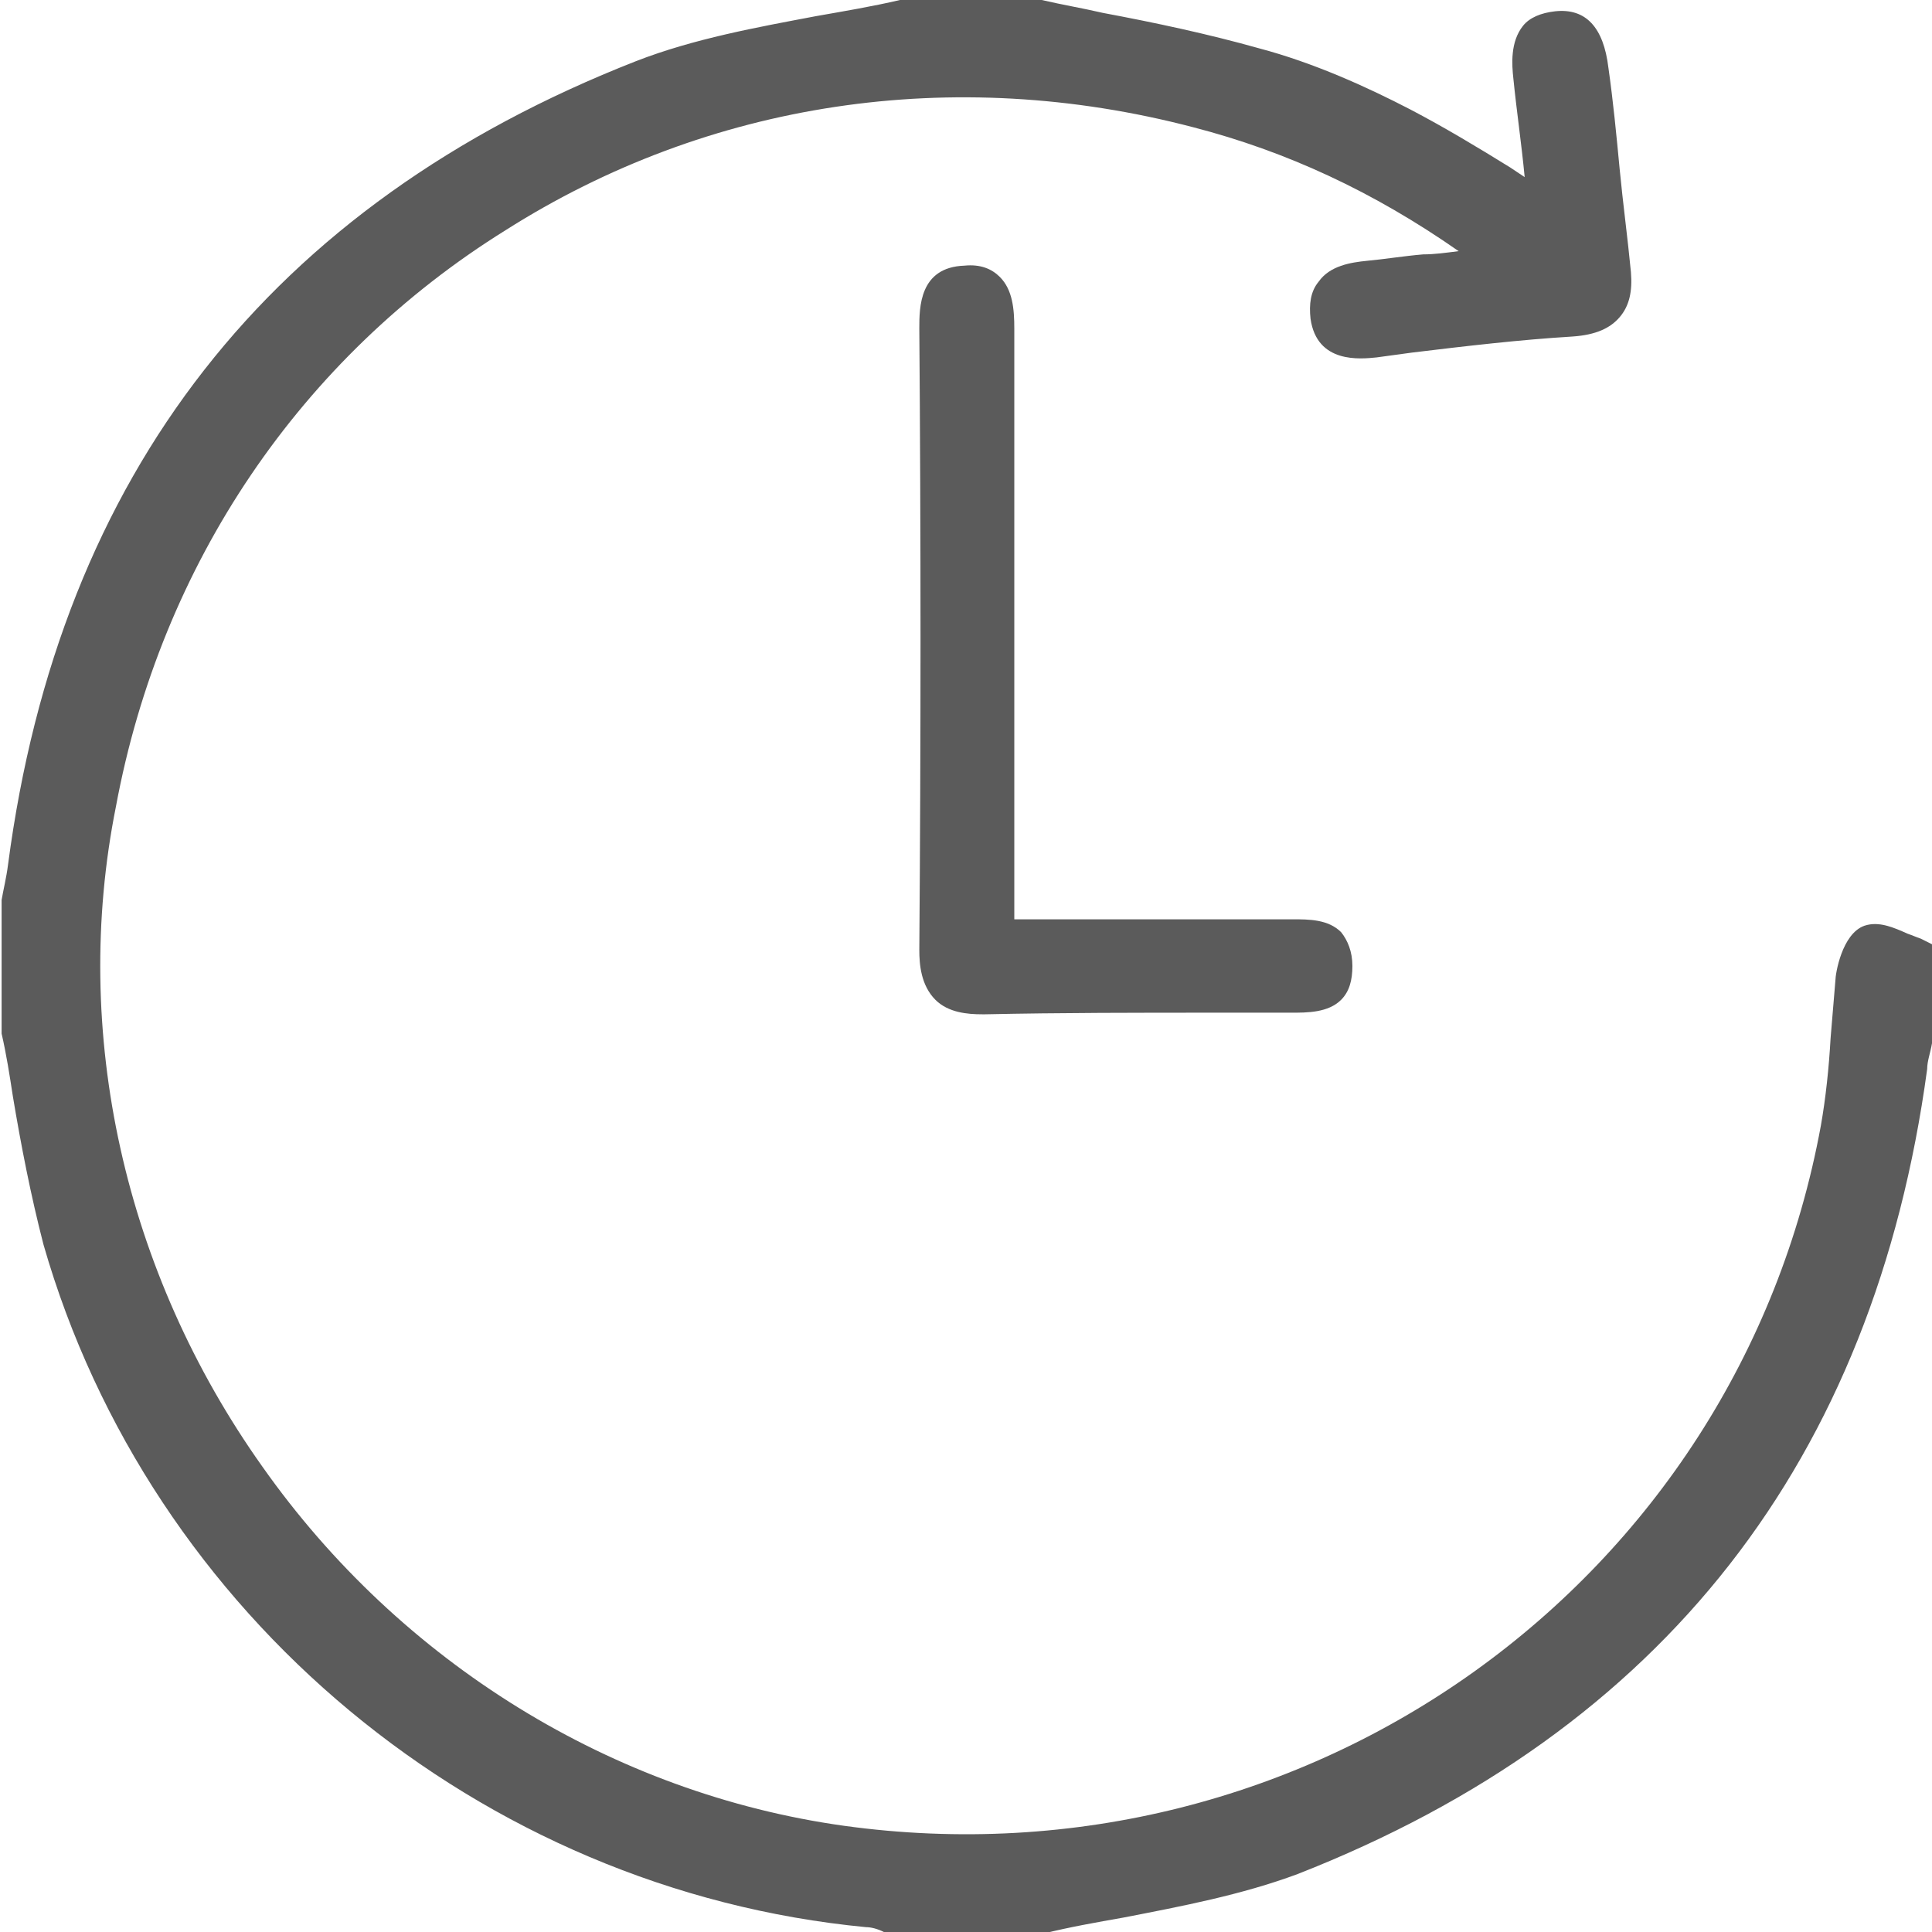 <?xml version="1.0" encoding="utf-8"?>
<!-- Generator: Adobe Illustrator 24.0.1, SVG Export Plug-In . SVG Version: 6.00 Build 0)  -->
<!DOCTYPE svg PUBLIC "-//W3C//DTD SVG 1.1 Basic//EN" "http://www.w3.org/Graphics/SVG/1.1/DTD/svg11-basic.dtd">
<svg version="1.1" baseProfile="basic" id="Isolation_Mode"
	 xmlns="http://www.w3.org/2000/svg" xmlns:xlink="http://www.w3.org/1999/xlink" x="0px" y="0px" viewBox="0 0 120 120"
	 xml:space="preserve">
<g>
	<path style="fill:#5B5B5B;" d="M119.3,58.3c-0.3-0.1-0.5-0.2-0.8-0.3c-0.9-0.4-1.8-0.8-2.7-0.5c-1.4,0.5-1.8,3-1.8,3.4
		c-0.1,1.2-0.2,2.4-0.3,3.6c-0.1,1.8-0.3,3.7-0.6,5.4c-5.2,28.4-31.9,47.5-60.7,43.5c-14.3-2-27.5-10.1-36.1-22.3
		c-8.6-12.1-11.9-27-9.1-41C10,35,18.7,22.2,31.4,14.3C44,6.3,59.2,4,74.1,7.9c5.8,1.5,11.2,4,16.5,7.7c-0.8,0.1-1.5,0.2-2.2,0.2
		c-1.2,0.1-2.4,0.3-3.5,0.4c-1,0.1-2.3,0.3-3,1.3c-0.5,0.6-0.6,1.4-0.5,2.3c0.4,2.8,3.1,2.5,4.1,2.4l2.2-0.3c3.3-0.4,6.7-0.8,10-1
		c1.4-0.1,2.3-0.5,2.9-1.2c0.6-0.7,0.8-1.6,0.7-2.8c-0.2-2.1-0.5-4.3-0.7-6.4c-0.2-2.1-0.4-4.2-0.7-6.3c-0.3-2.5-1.4-3.7-3.3-3.5
		c-0.9,0.1-1.6,0.4-2,0.9c-0.8,1-0.7,2.4-0.6,3.3c0.2,2,0.5,4,0.7,6.1l0,0c-0.3-0.2-0.6-0.4-0.9-0.6c-2.1-1.3-4.1-2.5-6.2-3.6
		c-2.7-1.4-6-2.9-9.4-3.8c-3.2-0.9-6.5-1.6-9.7-2.2C67.2,0.5,66,0.3,64.7,0l-8.6,0l-0.2,0c-1.7,0.4-3.5,0.7-5.2,1
		C47,1.7,43.1,2.4,39.5,3.8C16.8,12.7,3.7,29.4,0.5,53.7c-0.1,0.8-0.3,1.6-0.4,2.2l0,8.1l0,0.2c0.3,1.3,0.5,2.6,0.7,3.9
		c0.5,3,1.1,6.1,1.9,9.2c6.6,23,27.1,40.1,51.1,42.4c0.3,0,0.7,0.1,1.1,0.3c0.2,0,0.3,0.1,0.5,0.1l9.3,0l0.1,0c1.6-0.4,3.3-0.7,5-1
		c3.6-0.7,7.3-1.4,10.8-2.7c22.7-8.9,35.8-25.7,39.1-50c0-0.5,0.2-1,0.3-1.6l0.1-0.5l0-5.6L119.3,58.3z"/>
	<path style="fill:#5B5B5B;" d="M58.1,62.1c0.8,0.8,2,0.9,2.9,0.9c0.1,0,0.2,0,0.2,0c4.7-0.1,9.5-0.1,14.2-0.1l4.8,0c1,0,2.3,0,3.1-0.8
		c0.5-0.5,0.7-1.2,0.7-2.1c0-0.9-0.3-1.6-0.7-2.1c-0.8-0.8-2-0.8-3-0.8l-17.3,0V20.4c0-1.2-0.1-2.4-0.9-3.2
		c-0.5-0.5-1.2-0.8-2.2-0.7c-2.8,0.1-2.8,2.6-2.8,3.9c0.1,12.8,0.1,25.8,0,38.6C57.1,59.9,57.2,61.2,58.1,62.1z"/>
</g>
</svg>
